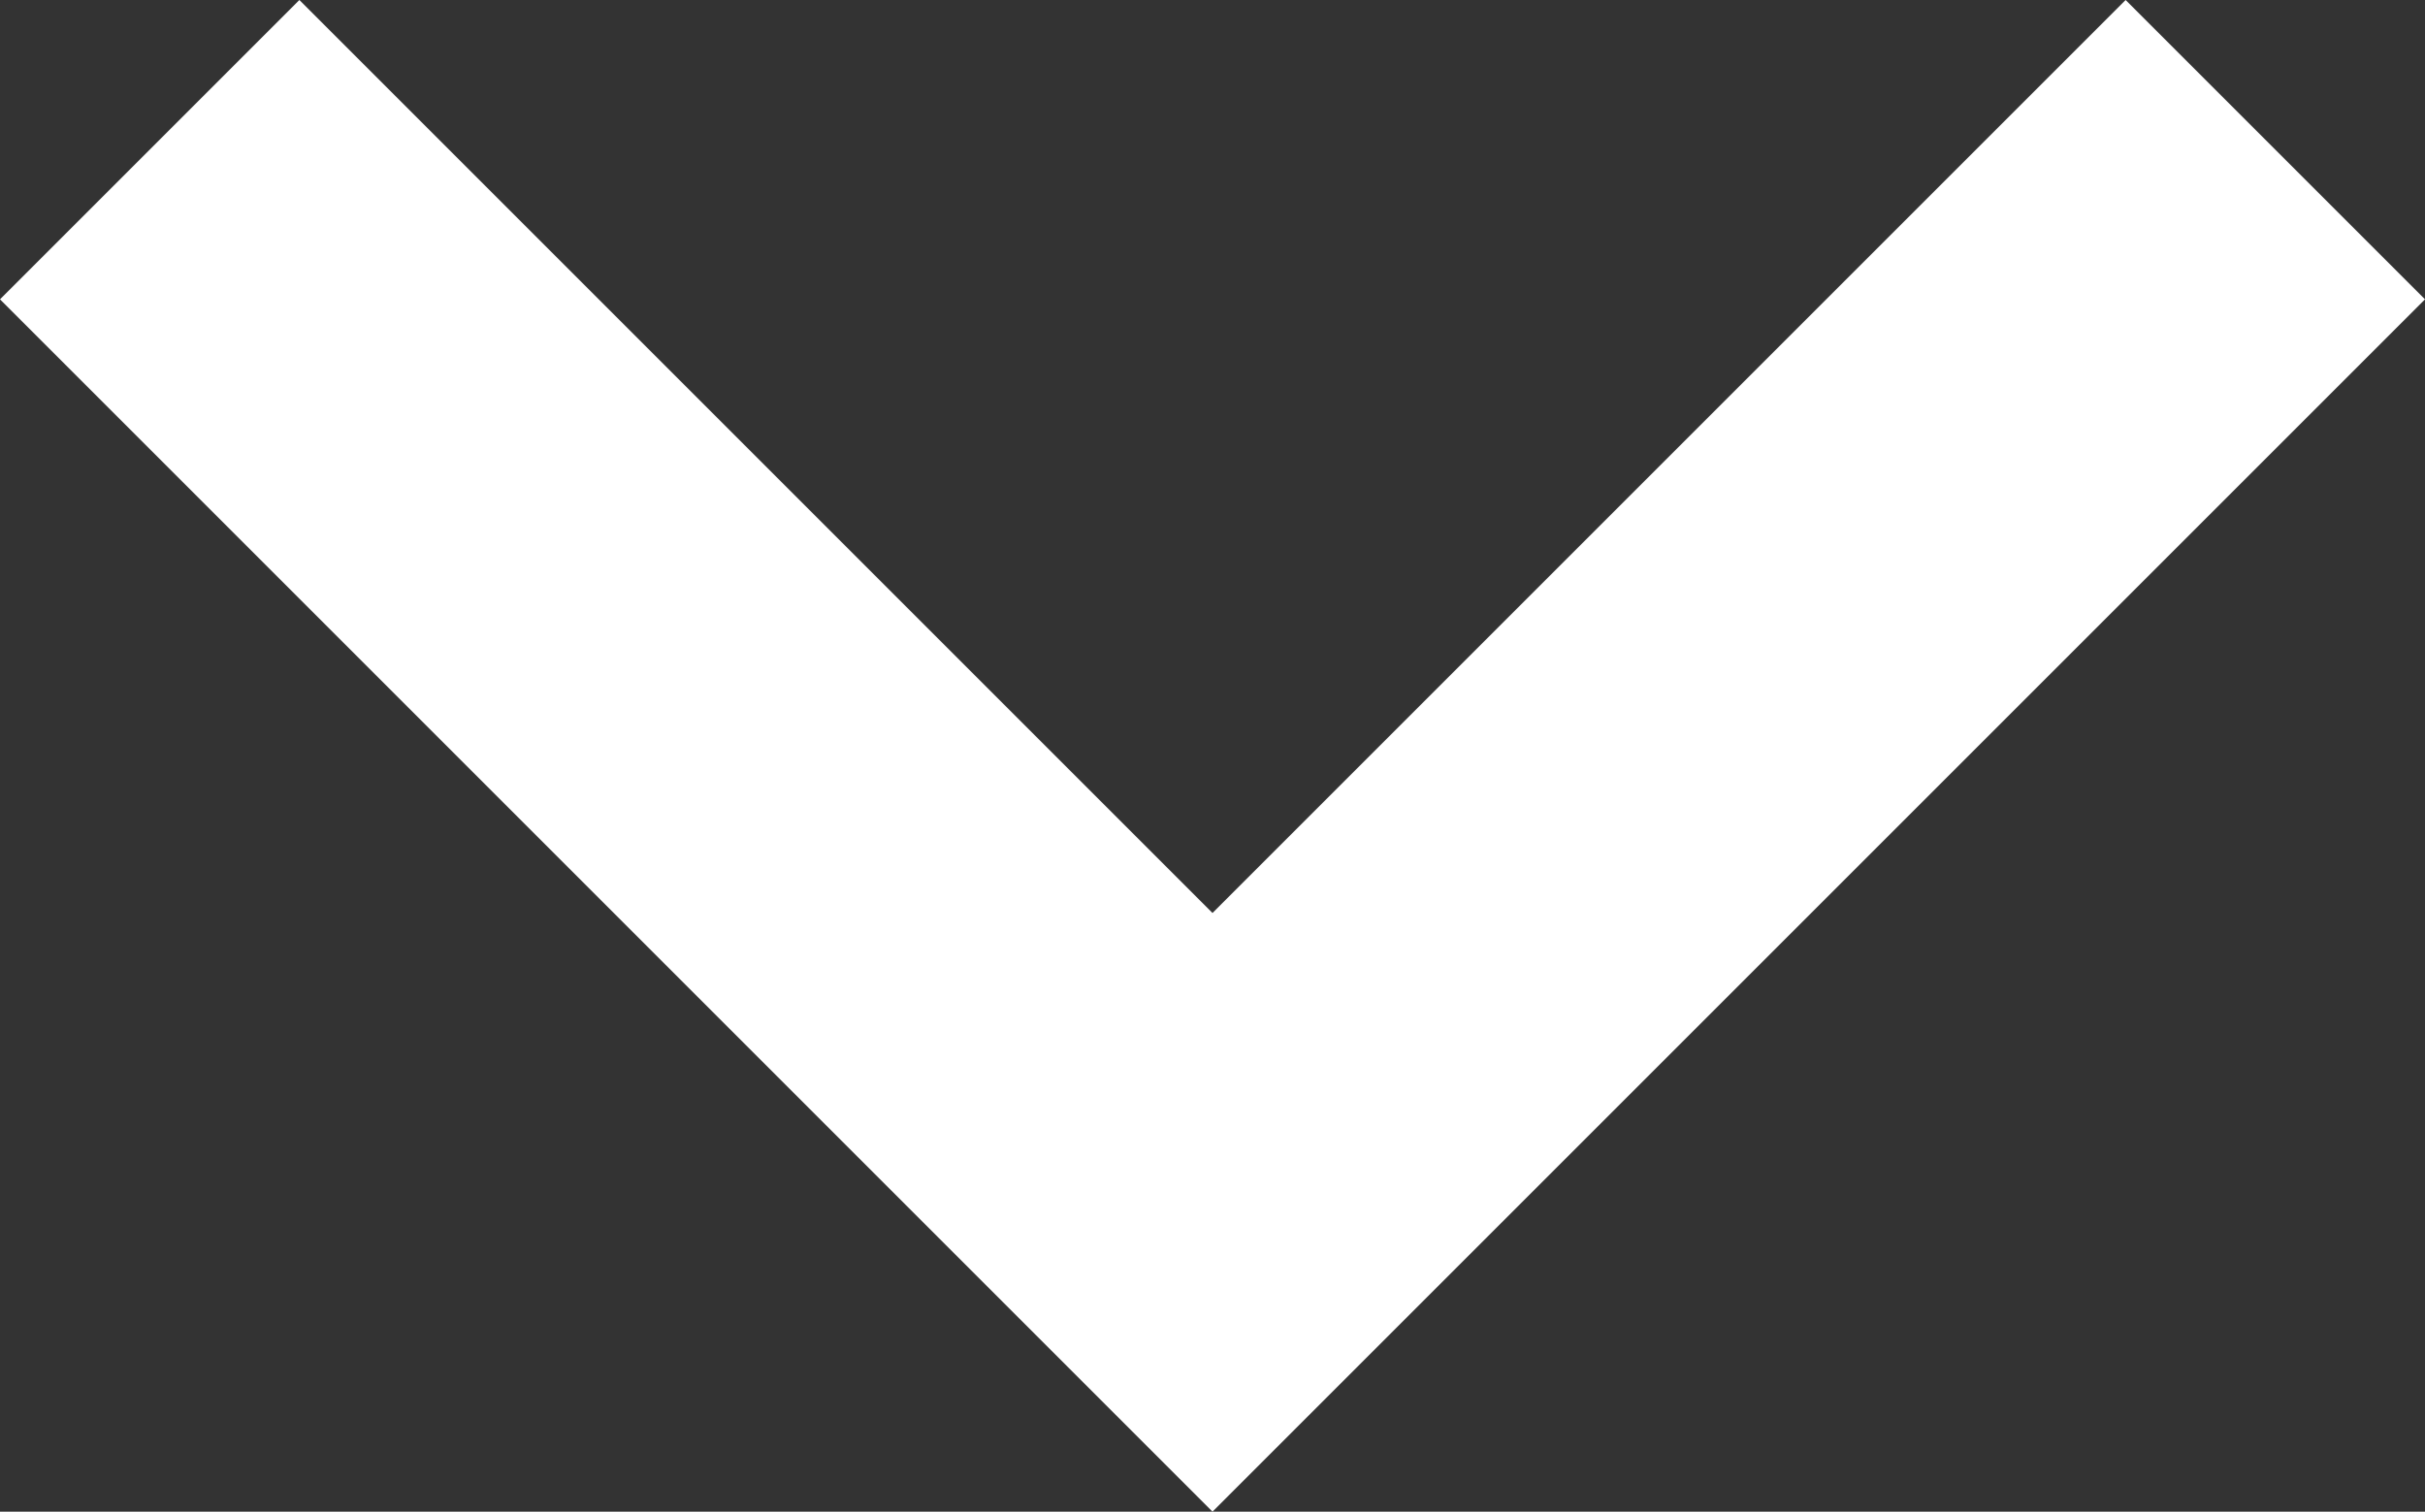 <svg xmlns="http://www.w3.org/2000/svg" viewBox="0 0 16.2 10.1"><rect x="0" y="0" width="16.2" height="10.1" fill="#333333" stroke="none"/><path fill="#fff" d="M0 2l5.5 5.5 2.6 2.6 2.3-2.3L16.2 2l-2-2-6.1 6.1L2 0z"/></svg>